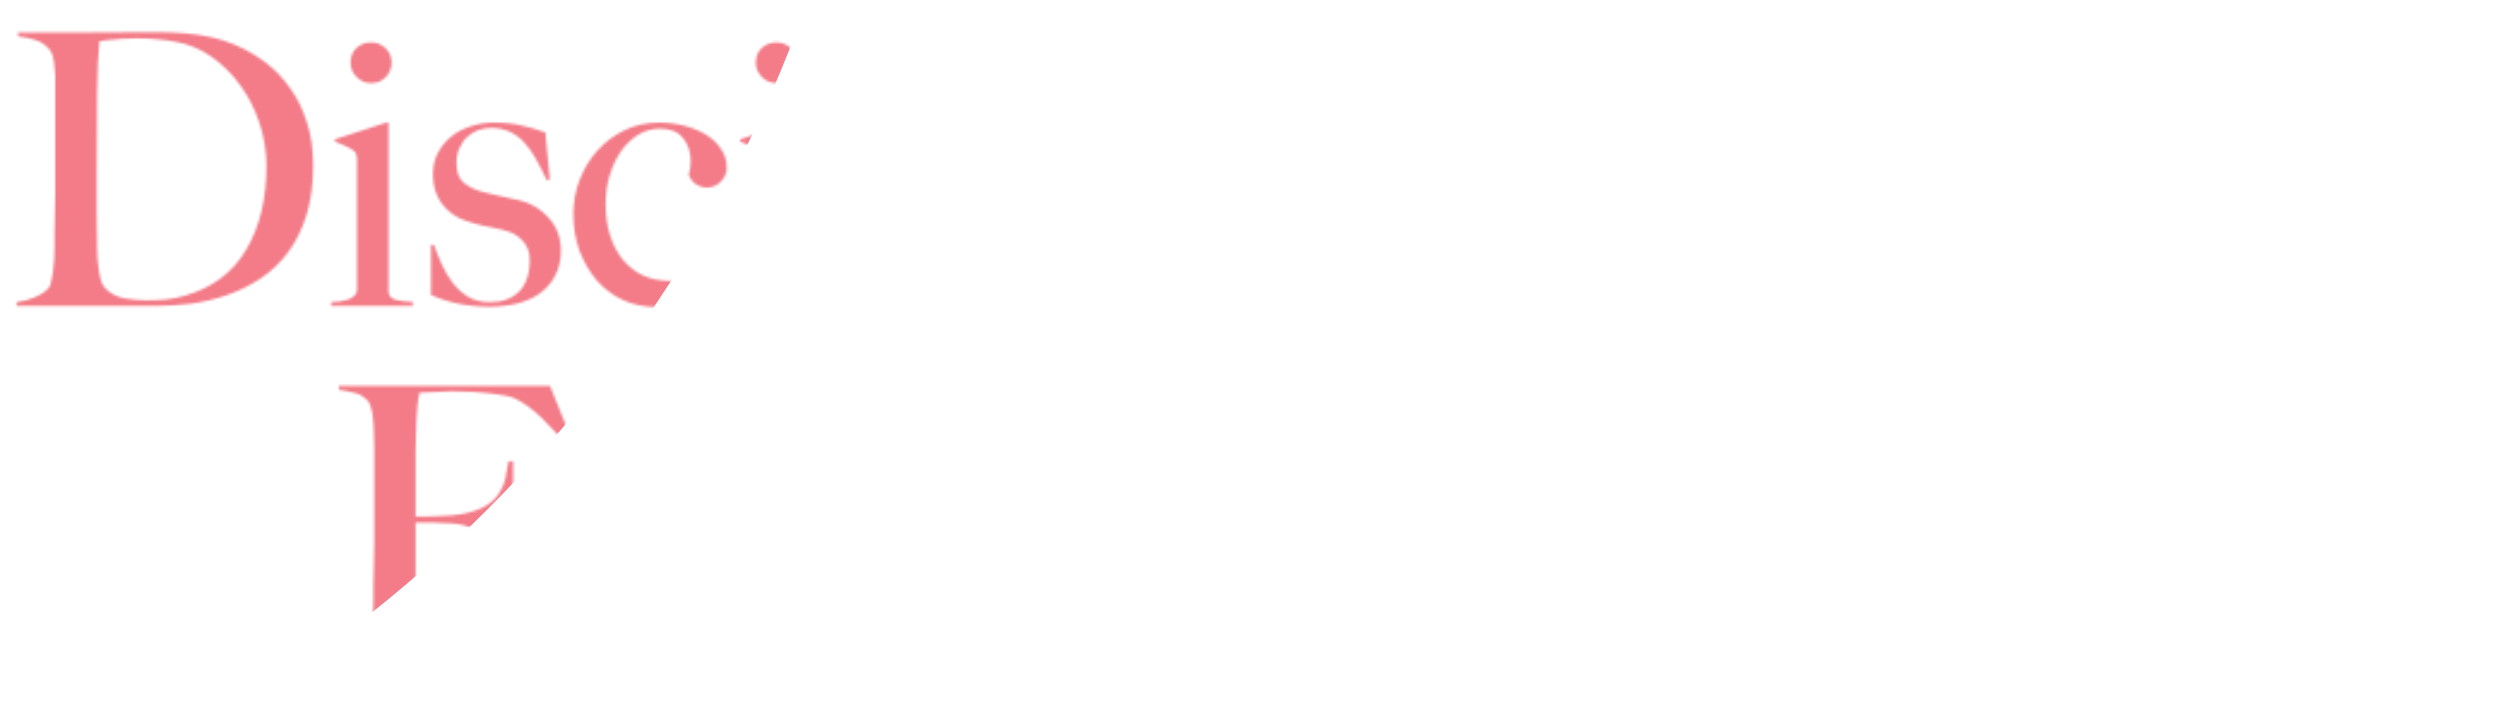 <svg width="1040" height="303" viewBox="0 0 1040 303" fill="none" xmlns="http://www.w3.org/2000/svg">
<mask id="mask0_5920_205" style="mask-type:alpha" maskUnits="userSpaceOnUse" x="6" y="12" width="890" height="263">
<path d="M130.264 68.844C130.264 76.741 129.316 83.691 127.42 89.693C125.525 95.695 122.945 100.855 119.681 105.172C116.417 109.489 112.626 113.07 108.309 115.913C103.991 118.756 99.411 121.02 94.567 122.705C89.723 124.389 84.721 125.6 79.562 126.337C74.402 126.969 69.4 127.285 64.556 127.285H6.905V125.706C9.537 125.39 12.064 124.705 14.486 123.652C17.014 122.599 18.909 121.336 20.172 119.862C20.699 119.335 21.067 118.44 21.278 117.176C21.594 115.913 21.857 114.491 22.068 112.912C22.279 111.332 22.436 109.647 22.542 107.857C22.647 106.067 22.7 104.33 22.7 102.645C22.7 101.171 22.7 99.17 22.7 96.643C22.805 94.116 22.858 91.378 22.858 88.43C22.963 85.376 23.016 82.269 23.016 79.11C23.016 75.846 23.016 72.792 23.016 69.949V39.149C23.016 37.254 23.016 35.358 23.016 33.463C23.016 31.567 22.91 29.83 22.7 28.25C22.594 26.566 22.384 25.091 22.068 23.828C21.752 22.459 21.278 21.406 20.646 20.669C19.067 18.773 17.171 17.457 14.96 16.72C12.749 15.983 10.274 15.457 7.536 15.141V13.561C11.959 13.561 18.33 13.561 26.648 13.561C34.967 13.456 45.023 13.403 56.817 13.403C60.186 13.403 63.556 13.403 66.926 13.403C70.4 13.403 73.875 13.561 77.35 13.877C80.825 14.193 84.3 14.72 87.775 15.457C91.25 16.194 94.672 17.299 98.042 18.773C102.464 20.669 106.624 23.091 110.52 26.039C114.416 28.988 117.786 32.515 120.629 36.622C123.577 40.623 125.894 45.309 127.578 50.679C129.369 55.944 130.264 61.999 130.264 68.844ZM110.836 69.16C110.836 63.052 109.888 57.103 107.993 51.311C106.097 45.52 103.465 40.307 100.095 35.674C96.725 30.936 92.724 26.934 88.091 23.67C83.458 20.406 78.403 18.3 72.928 17.352C70.822 16.931 68.505 16.615 65.978 16.404C63.451 16.088 60.344 15.93 56.659 15.93C55.395 15.93 54.026 15.983 52.552 16.088C51.078 16.088 49.604 16.194 48.13 16.404C46.761 16.51 45.444 16.615 44.181 16.72C43.023 16.826 42.075 16.983 41.338 17.194C40.811 22.354 40.495 29.462 40.39 38.517C40.285 47.573 40.232 58.366 40.232 70.897C40.232 77.636 40.232 83.796 40.232 89.377C40.232 94.853 40.285 99.328 40.39 102.803C40.39 104.277 40.443 105.909 40.548 107.699C40.759 109.384 40.969 111.069 41.18 112.754C41.39 114.333 41.706 115.807 42.127 117.176C42.654 118.44 43.233 119.388 43.865 120.019C45.971 122.125 48.603 123.494 51.762 124.126C55.027 124.653 58.08 124.916 60.923 124.916C63.556 124.916 66.241 124.811 68.979 124.6C71.822 124.284 74.455 123.758 76.876 123.021C88.249 119.756 96.725 113.438 102.306 104.067C107.993 94.59 110.836 82.954 110.836 69.16ZM162.89 26.039C162.89 28.461 162.048 30.515 160.363 32.199C158.783 33.779 156.783 34.569 154.361 34.569C152.044 34.569 150.044 33.726 148.359 32.041C146.674 30.357 145.832 28.356 145.832 26.039C145.832 23.617 146.621 21.617 148.201 20.037C149.886 18.458 151.939 17.668 154.361 17.668C156.783 17.668 158.783 18.458 160.363 20.037C162.048 21.617 162.89 23.617 162.89 26.039ZM171.735 127.285H137.776V125.706C139.04 125.6 140.303 125.495 141.567 125.39C142.83 125.179 143.936 124.916 144.884 124.6C145.937 124.179 146.779 123.652 147.411 123.021C148.148 122.389 148.517 121.599 148.517 120.651V66.474C148.517 65.632 148.411 64.895 148.201 64.263C148.095 63.631 147.674 63.052 146.937 62.526C145.989 61.894 144.831 61.262 143.462 60.63C142.199 59.998 140.83 59.419 139.356 58.893V57.945L160.679 50.995H161.627V121.599C161.837 122.652 162.258 123.442 162.89 123.968C163.627 124.389 164.47 124.705 165.417 124.916C166.365 125.127 167.365 125.284 168.418 125.39C169.577 125.39 170.682 125.495 171.735 125.706V127.285ZM233.321 104.224C233.321 108.331 232.479 111.911 230.794 114.965C229.214 117.913 227.056 120.335 224.318 122.231C221.58 124.126 218.421 125.495 214.841 126.337C211.366 127.18 207.68 127.601 203.784 127.601C199.151 127.601 194.781 127.18 190.674 126.337C186.568 125.495 182.777 124.284 179.302 122.705V101.855H180.566C181.408 104.382 182.461 107.068 183.725 109.911C184.988 112.648 186.515 115.228 188.305 117.65C190.095 119.967 192.254 121.915 194.781 123.494C197.308 124.969 200.309 125.706 203.784 125.706C208.839 125.706 212.84 124.284 215.789 121.441C218.842 118.493 220.369 114.017 220.369 108.015C220.369 104.751 219.316 102.066 217.21 99.96C215.209 97.749 212.419 96.274 208.839 95.537C205.996 95.011 203.258 94.432 200.625 93.8C197.993 93.168 195.624 92.484 193.518 91.746C189.516 90.377 186.252 88.008 183.725 84.639C181.303 81.269 180.092 77.215 180.092 72.477C180.092 69.212 180.776 66.264 182.145 63.631C183.514 60.999 185.357 58.735 187.673 56.84C189.99 54.944 192.675 53.523 195.729 52.575C198.783 51.522 202.047 50.995 205.522 50.995C209.944 50.995 213.84 51.416 217.21 52.259C220.58 52.996 223.791 53.944 226.845 55.102L228.74 74.688L227.477 75.004C226.003 71.845 224.528 68.949 223.054 66.317C221.58 63.579 219.948 61.262 218.158 59.367C216.368 57.366 214.314 55.839 211.998 54.786C209.786 53.733 207.207 53.207 204.258 53.207C202.468 53.207 200.678 53.523 198.888 54.154C197.203 54.786 195.676 55.734 194.307 56.997C193.044 58.156 191.991 59.683 191.148 61.578C190.306 63.368 189.885 65.474 189.885 67.896C189.885 71.792 190.99 74.582 193.202 76.267C195.413 77.952 198.203 79.216 201.573 80.058C203.89 80.585 206.417 81.164 209.155 81.796C211.892 82.322 214.262 82.849 216.262 83.375C221.001 84.533 225.002 86.955 228.267 90.641C231.636 94.326 233.321 98.854 233.321 104.224ZM305.004 104.698C304.057 107.857 302.635 110.858 300.74 113.701C298.844 116.439 296.528 118.914 293.79 121.125C291.052 123.231 287.946 124.863 284.471 126.022C281.101 127.18 277.416 127.759 273.414 127.759C268.36 127.759 263.674 126.811 259.357 124.916C255.04 122.915 251.354 120.177 248.3 116.703C245.247 113.122 242.825 108.963 241.035 104.224C239.35 99.486 238.507 94.432 238.507 89.061C238.507 84.007 239.402 79.216 241.193 74.688C242.983 70.055 245.457 66.001 248.616 62.526C251.775 59.051 255.513 56.26 259.831 54.154C264.253 52.048 269.044 50.995 274.204 50.995C277.679 50.995 281.101 51.416 284.471 52.259C287.84 53.101 290.842 54.312 293.474 55.892C296.107 57.471 298.213 59.419 299.792 61.736C301.477 64.052 302.319 66.738 302.319 69.791C302.319 72.003 301.477 73.951 299.792 75.635C298.213 77.215 296.317 78.005 294.106 78.005C292.316 78.005 290.684 77.478 289.209 76.425C287.84 75.372 286.945 74.056 286.524 72.477C287.051 71.002 287.314 69.212 287.314 67.106C287.314 63.21 286.261 59.998 284.155 57.471C282.154 54.839 278.943 53.523 274.52 53.523C271.256 53.523 268.255 54.365 265.517 56.05C262.779 57.734 260.41 59.998 258.409 62.842C256.408 65.685 254.829 69.002 253.671 72.792C252.512 76.583 251.933 80.637 251.933 84.955C251.933 89.693 252.565 94.063 253.829 98.064C255.092 101.961 256.882 105.33 259.199 108.173C261.515 110.911 264.306 113.07 267.57 114.649C270.94 116.123 274.678 116.86 278.785 116.86C285.313 116.86 290.473 115.807 294.264 113.701C298.055 111.49 301.214 108.279 303.741 104.067L305.004 104.698ZM331.483 26.039C331.483 28.461 330.641 30.515 328.956 32.199C327.376 33.779 325.376 34.569 322.954 34.569C320.637 34.569 318.637 33.726 316.952 32.041C315.267 30.357 314.425 28.356 314.425 26.039C314.425 23.617 315.214 21.617 316.794 20.037C318.479 18.458 320.532 17.668 322.954 17.668C325.376 17.668 327.376 18.458 328.956 20.037C330.641 21.617 331.483 23.617 331.483 26.039ZM340.328 127.285H306.369V125.706C307.633 125.6 308.896 125.495 310.16 125.39C311.424 125.179 312.529 124.916 313.477 124.6C314.53 124.179 315.372 123.652 316.004 123.021C316.741 122.389 317.11 121.599 317.11 120.651V66.474C317.11 65.632 317.004 64.895 316.794 64.263C316.689 63.631 316.267 63.052 315.53 62.526C314.583 61.894 313.424 61.262 312.055 60.63C310.792 59.998 309.423 59.419 307.949 58.893V57.945L329.272 50.995H330.22V121.599C330.43 122.652 330.851 123.442 331.483 123.968C332.22 124.389 333.063 124.705 334.01 124.916C334.958 125.127 335.958 125.284 337.011 125.39C338.17 125.39 339.275 125.495 340.328 125.706V127.285ZM424.817 85.428C424.817 91.325 423.764 96.801 421.658 101.855C419.657 106.91 416.761 111.28 412.971 114.965C409.18 118.545 404.547 121.388 399.071 123.494C393.595 125.495 387.435 126.495 380.591 126.495C378.695 126.495 376.8 126.443 374.905 126.337C373.114 126.232 371.219 125.969 369.218 125.548C369.218 127.022 369.218 129.181 369.218 132.024C369.324 134.867 369.376 137.868 369.376 141.027C369.482 144.186 369.534 147.292 369.534 150.346C369.534 153.4 369.534 155.874 369.534 157.769C369.745 158.717 370.324 159.402 371.272 159.823C372.219 160.349 373.325 160.718 374.589 160.928C375.958 161.244 377.326 161.455 378.695 161.56C380.17 161.666 381.433 161.771 382.486 161.876V163.614H343.63V161.876C344.683 161.771 345.947 161.56 347.421 161.244C348.895 161.034 350.264 160.718 351.528 160.297C352.897 159.875 354.003 159.349 354.845 158.717C355.793 158.085 356.266 157.348 356.266 156.506V69.002C356.266 68.159 356.161 67.527 355.951 67.106C355.845 66.685 355.424 66.211 354.687 65.685C353.739 65.158 352.212 64.421 350.106 63.473C348 62.42 346.316 61.631 345.052 61.104V60.156L368.271 50.995H369.218V68.686L369.376 69.002C370.851 67.001 372.483 64.948 374.273 62.842C376.063 60.736 378.064 58.84 380.275 57.155C382.486 55.365 384.855 53.891 387.383 52.733C390.015 51.575 392.858 50.995 395.912 50.995C400.861 50.995 405.126 51.996 408.706 53.996C412.391 55.997 415.392 58.63 417.709 61.894C420.131 65.158 421.921 68.844 423.079 72.95C424.238 77.057 424.817 81.216 424.817 85.428ZM410.601 90.009C410.601 86.008 410.127 82.269 409.18 78.794C408.232 75.32 406.758 72.319 404.757 69.791C402.862 67.159 400.387 65.106 397.333 63.631C394.385 62.052 390.91 61.262 386.909 61.262C384.171 61.262 381.696 61.789 379.485 62.842C377.379 63.789 375.536 64.948 373.957 66.317C372.483 67.58 371.324 68.896 370.482 70.265C369.745 71.634 369.376 72.635 369.376 73.266C369.376 75.372 369.324 77.636 369.218 80.058C369.218 82.375 369.218 84.428 369.218 86.218C369.218 90.535 369.218 93.905 369.218 96.327C369.218 98.749 369.271 101.171 369.376 103.593C369.587 105.804 369.955 108.121 370.482 110.542C371.008 112.859 371.904 115.018 373.167 117.018C374.431 118.914 376.168 120.493 378.379 121.757C380.591 122.915 383.434 123.494 386.909 123.494C389.962 123.494 392.911 122.652 395.754 120.967C398.597 119.282 401.124 116.966 403.336 114.017C405.547 111.069 407.284 107.541 408.548 103.435C409.917 99.328 410.601 94.853 410.601 90.009ZM465.912 127.285H429.11V125.548C433.954 125.232 437.165 124.758 438.745 124.126C440.324 123.389 441.114 122.178 441.114 120.493V29.672C441.114 28.83 441.009 28.198 440.798 27.777C440.693 27.355 440.272 26.882 439.534 26.355C438.587 25.829 437.165 25.039 435.27 23.986C433.374 22.828 431.795 21.985 430.531 21.459V20.511L453.118 13.087H454.224V121.283C454.224 122.336 454.434 123.126 454.856 123.652C455.382 124.179 456.119 124.547 457.067 124.758C458.015 124.969 459.226 125.127 460.7 125.232C462.174 125.232 463.911 125.337 465.912 125.548V127.285ZM535.267 103.277C534.846 105.593 533.898 108.226 532.424 111.174C530.95 114.017 528.949 116.65 526.422 119.072C523.895 121.494 520.841 123.494 517.261 125.074C513.786 126.653 509.89 127.443 505.572 127.443C500.202 127.443 495.306 126.443 490.883 124.442C486.46 122.441 482.67 119.651 479.511 116.071C476.457 112.385 474.088 108.121 472.403 103.277C470.718 98.328 469.876 93.115 469.876 87.64C469.876 83.217 470.665 78.847 472.245 74.53C473.824 70.107 476.036 66.159 478.879 62.684C481.827 59.209 485.355 56.418 489.462 54.312C493.674 52.101 498.307 50.995 503.361 50.995C507.468 50.995 511.311 51.522 514.891 52.575C518.577 53.628 521.736 55.26 524.368 57.471C527.106 59.577 529.318 62.262 531.002 65.527C532.687 68.791 533.687 72.635 534.003 77.057H483.301C483.301 77.9 483.249 78.9 483.144 80.058C483.038 81.111 482.986 82.217 482.986 83.375C482.986 87.798 483.617 92.062 484.881 96.169C486.145 100.17 487.987 103.751 490.409 106.91C492.831 109.963 495.885 112.385 499.57 114.175C503.256 115.965 507.52 116.86 512.364 116.86C517.629 116.86 522.21 115.544 526.106 112.912C530.107 110.174 532.74 106.857 534.003 102.961L535.267 103.277ZM518.366 67.896C518.366 64 516.997 60.683 514.26 57.945C511.627 55.102 508.047 53.681 503.519 53.681C500.571 53.681 497.886 54.575 495.464 56.366C493.147 58.05 491.094 60.051 489.304 62.368C487.619 64.684 486.303 67.054 485.355 69.475C484.407 71.792 483.828 73.582 483.617 74.846C486.039 74.846 488.198 74.846 490.093 74.846C491.989 74.846 493.831 74.846 495.622 74.846C497.517 74.74 499.465 74.688 501.466 74.688C503.466 74.582 505.678 74.53 508.1 74.53C509.679 74.53 511.153 74.477 512.522 74.372C513.891 74.267 515.102 74.003 516.155 73.582C516.892 72.74 517.419 71.95 517.735 71.213C518.156 70.476 518.366 69.37 518.366 67.896ZM593.799 104.224C593.799 108.331 592.956 111.911 591.271 114.965C589.692 117.913 587.533 120.335 584.795 122.231C582.058 124.126 578.899 125.495 575.318 126.337C571.844 127.18 568.158 127.601 564.262 127.601C559.629 127.601 555.259 127.18 551.152 126.337C547.045 125.495 543.255 124.284 539.78 122.705V101.855H541.043C541.886 104.382 542.939 107.068 544.202 109.911C545.466 112.648 546.993 115.228 548.783 117.65C550.573 119.967 552.732 121.915 555.259 123.494C557.786 124.969 560.787 125.706 564.262 125.706C569.316 125.706 573.318 124.284 576.266 121.441C579.32 118.493 580.847 114.017 580.847 108.015C580.847 104.751 579.794 102.066 577.688 99.96C575.687 97.749 572.897 96.274 569.316 95.537C566.473 95.011 563.735 94.432 561.103 93.8C558.47 93.168 556.101 92.484 553.995 91.746C549.994 90.377 546.729 88.008 544.202 84.639C541.78 81.269 540.569 77.215 540.569 72.477C540.569 69.212 541.254 66.264 542.623 63.631C543.992 60.999 545.834 58.735 548.151 56.84C550.468 54.944 553.153 53.523 556.206 52.575C559.26 51.522 562.524 50.995 565.999 50.995C570.422 50.995 574.318 51.416 577.688 52.259C581.057 52.996 584.269 53.944 587.323 55.102L589.218 74.688L587.954 75.004C586.48 71.845 585.006 68.949 583.532 66.317C582.058 63.579 580.425 61.262 578.635 59.367C576.845 57.366 574.792 55.839 572.475 54.786C570.264 53.733 567.684 53.207 564.736 53.207C562.946 53.207 561.156 53.523 559.365 54.154C557.681 54.786 556.154 55.734 554.785 56.997C553.521 58.156 552.468 59.683 551.626 61.578C550.784 63.368 550.362 65.474 550.362 67.896C550.362 71.792 551.468 74.582 553.679 76.267C555.891 77.952 558.681 79.216 562.051 80.058C564.367 80.585 566.894 81.164 569.632 81.796C572.37 82.322 574.739 82.849 576.74 83.375C581.478 84.533 585.48 86.955 588.744 90.641C592.114 94.326 593.799 98.854 593.799 104.224ZM677.012 127.285H644.475V125.548C647.318 125.337 649.687 125.021 651.582 124.6C653.478 124.074 654.425 122.968 654.425 121.283V81.796C654.425 78.742 654.215 75.899 653.794 73.266C653.372 70.634 652.583 68.37 651.424 66.474C650.371 64.579 648.897 63.105 647.002 62.052C645.106 60.999 642.684 60.472 639.736 60.472C635.945 60.472 632.734 61.157 630.101 62.526C627.469 63.895 625.363 65.737 623.783 68.054C623.573 68.37 623.257 69.054 622.835 70.107C622.52 71.055 622.362 71.95 622.362 72.792V121.283C622.362 122.231 622.625 122.968 623.151 123.494C623.678 124.021 624.362 124.442 625.205 124.758C626.047 124.969 626.995 125.127 628.048 125.232C629.101 125.337 630.154 125.495 631.207 125.706V127.285H599.775V125.706C602.197 125.495 604.355 125.127 606.251 124.6C608.251 123.968 609.252 122.652 609.252 120.651V30.936C609.252 30.093 609.146 29.462 608.936 29.04C608.831 28.619 608.409 28.145 607.672 27.619C606.83 26.882 605.672 26.197 604.197 25.565C602.828 24.828 601.46 24.038 600.091 23.196V22.248L621.256 12.614H622.52L622.046 67.422L622.362 67.58C623.099 66.106 624.204 64.421 625.679 62.526C627.258 60.63 629.206 58.84 631.523 57.155C633.839 55.471 636.472 54.049 639.42 52.891C642.474 51.627 645.791 50.995 649.371 50.995C652.846 50.995 655.742 51.627 658.058 52.891C660.48 54.049 662.376 55.734 663.744 57.945C665.219 60.051 666.219 62.578 666.746 65.527C667.377 68.475 667.693 71.687 667.693 75.162V121.757C667.693 122.494 668.009 123.126 668.641 123.652C669.273 124.179 670.062 124.6 671.01 124.916C671.958 125.127 672.958 125.337 674.011 125.548C675.064 125.653 676.065 125.758 677.012 125.864V127.285ZM706.614 26.039C706.614 28.461 705.772 30.515 704.087 32.199C702.508 33.779 700.507 34.569 698.085 34.569C695.768 34.569 693.768 33.726 692.083 32.041C690.398 30.357 689.556 28.356 689.556 26.039C689.556 23.617 690.345 21.617 691.925 20.037C693.61 18.458 695.663 17.668 698.085 17.668C700.507 17.668 702.508 18.458 704.087 20.037C705.772 21.617 706.614 23.617 706.614 26.039ZM715.46 127.285H681.5V125.706C682.764 125.6 684.027 125.495 685.291 125.39C686.555 125.179 687.66 124.916 688.608 124.6C689.661 124.179 690.503 123.652 691.135 123.021C691.872 122.389 692.241 121.599 692.241 120.651V66.474C692.241 65.632 692.136 64.895 691.925 64.263C691.82 63.631 691.398 63.052 690.661 62.526C689.714 61.894 688.555 61.262 687.186 60.63C685.923 59.998 684.554 59.419 683.08 58.893V57.945L704.403 50.995H705.351V121.599C705.561 122.652 705.983 123.442 706.614 123.968C707.351 124.389 708.194 124.705 709.142 124.916C710.089 125.127 711.09 125.284 712.143 125.39C713.301 125.39 714.407 125.495 715.46 125.706V127.285ZM799.948 85.428C799.948 91.325 798.895 96.801 796.789 101.855C794.788 106.91 791.892 111.28 788.102 114.965C784.311 118.545 779.678 121.388 774.202 123.494C768.726 125.495 762.566 126.495 755.722 126.495C753.827 126.495 751.931 126.443 750.036 126.337C748.246 126.232 746.35 125.969 744.35 125.548C744.35 127.022 744.35 129.181 744.35 132.024C744.455 134.867 744.508 137.868 744.508 141.027C744.613 144.186 744.665 147.292 744.665 150.346C744.665 153.4 744.665 155.874 744.665 157.769C744.876 158.717 745.455 159.402 746.403 159.823C747.351 160.349 748.456 160.718 749.72 160.928C751.089 161.244 752.458 161.455 753.827 161.56C755.301 161.666 756.564 161.771 757.617 161.876V163.614H718.762V161.876C719.815 161.771 721.078 161.56 722.552 161.244C724.027 161.034 725.396 160.718 726.659 160.297C728.028 159.875 729.134 159.349 729.976 158.717C730.924 158.085 731.398 157.348 731.398 156.506V69.002C731.398 68.159 731.292 67.527 731.082 67.106C730.976 66.685 730.555 66.211 729.818 65.685C728.87 65.158 727.344 64.421 725.238 63.473C723.132 62.42 721.447 61.631 720.183 61.104V60.156L743.402 50.995H744.35V68.686L744.508 69.002C745.982 67.001 747.614 64.948 749.404 62.842C751.194 60.736 753.195 58.84 755.406 57.155C757.617 55.365 759.987 53.891 762.514 52.733C765.146 51.575 767.989 50.995 771.043 50.995C775.992 50.995 780.257 51.996 783.837 53.996C787.523 55.997 790.524 58.63 792.84 61.894C795.262 65.158 797.052 68.844 798.21 72.95C799.369 77.057 799.948 81.216 799.948 85.428ZM785.732 90.009C785.732 86.008 785.259 82.269 784.311 78.794C783.363 75.32 781.889 72.319 779.888 69.791C777.993 67.159 775.518 65.106 772.465 63.631C769.516 62.052 766.041 61.262 762.04 61.262C759.302 61.262 756.828 61.789 754.616 62.842C752.51 63.789 750.668 64.948 749.088 66.317C747.614 67.58 746.456 68.896 745.613 70.265C744.876 71.634 744.508 72.635 744.508 73.266C744.508 75.372 744.455 77.636 744.35 80.058C744.35 82.375 744.35 84.428 744.35 86.218C744.35 90.535 744.35 93.905 744.35 96.327C744.35 98.749 744.402 101.171 744.508 103.593C744.718 105.804 745.087 108.121 745.613 110.542C746.14 112.859 747.035 115.018 748.298 117.018C749.562 118.914 751.299 120.493 753.511 121.757C755.722 122.915 758.565 123.494 762.04 123.494C765.094 123.494 768.042 122.652 770.885 120.967C773.728 119.282 776.255 116.966 778.467 114.017C780.678 111.069 782.415 107.541 783.679 103.435C785.048 99.328 785.732 94.853 785.732 90.009ZM239.54 187.097L237.961 187.887C233.643 182.516 229.537 177.936 225.641 174.145C221.745 170.354 217.954 167.564 214.268 165.774C212.478 164.931 209.214 164.247 204.475 163.72C199.842 163.088 194.419 162.772 188.207 162.772C187.154 162.772 185.943 162.825 184.574 162.93C183.205 162.93 181.889 162.983 180.625 163.088C179.361 163.088 178.15 163.141 176.992 163.246C175.939 163.246 175.149 163.246 174.623 163.246C174.518 163.878 174.36 164.51 174.149 165.142C174.044 165.774 173.938 166.511 173.833 167.353C173.728 168.195 173.622 169.301 173.517 170.67C173.412 171.934 173.307 173.513 173.201 175.408C173.096 179.094 172.991 183.148 172.885 187.571C172.885 191.888 172.885 195.995 172.885 199.891C172.885 203.787 172.885 207.156 172.885 210C172.885 212.737 172.885 214.369 172.885 214.896C173.201 214.896 174.149 214.896 175.728 214.896C177.413 214.896 179.256 214.843 181.257 214.738C183.363 214.633 185.521 214.527 187.733 214.422C189.944 214.212 191.787 213.948 193.261 213.632C197.052 212.79 200.053 211.684 202.264 210.315C204.475 208.947 206.213 207.314 207.476 205.419C208.74 203.524 209.635 201.47 210.162 199.259C210.688 196.942 211.162 194.468 211.583 191.835H213.479V242.695H211.583C210.741 239.326 209.53 235.798 207.95 232.113C206.371 228.322 204.475 225.426 202.264 223.425C200.263 221.635 198.105 220.319 195.788 219.477C193.577 218.529 190.944 217.95 187.891 217.739C186.311 217.634 184.942 217.581 183.784 217.581C182.626 217.476 181.52 217.423 180.467 217.423C179.414 217.423 178.308 217.423 177.15 217.423C175.992 217.423 174.57 217.423 172.885 217.423C172.885 220.793 172.885 224.162 172.885 227.532C172.885 230.796 172.885 233.955 172.885 237.009C172.885 239.957 172.885 242.695 172.885 245.222C172.991 247.644 173.043 249.75 173.043 251.54C173.149 254.91 173.307 258.122 173.517 261.175C173.833 264.124 174.465 266.335 175.413 267.809C176.36 269.283 177.94 270.442 180.151 271.284C182.468 272.021 185.785 272.495 190.102 272.706V274.285H139.558V272.706C142.19 272.284 144.612 271.6 146.824 270.652C149.14 269.705 151.036 268.388 152.51 266.704C153.036 266.072 153.458 265.177 153.773 264.018C154.089 262.755 154.353 261.333 154.563 259.754C154.879 258.174 155.09 256.542 155.195 254.857C155.3 253.067 155.353 251.33 155.353 249.645C155.353 248.171 155.353 246.17 155.353 243.643C155.458 241.116 155.511 238.378 155.511 235.429C155.616 232.376 155.669 229.269 155.669 226.11C155.669 222.846 155.669 219.792 155.669 216.949V186.149C155.669 184.254 155.616 182.306 155.511 180.305C155.511 178.304 155.406 176.409 155.195 174.619C155.09 172.829 154.826 171.249 154.405 169.88C154.089 168.406 153.615 167.353 152.984 166.721C151.404 165.036 149.719 163.983 147.929 163.562C146.139 163.036 143.823 162.562 140.979 162.141V160.561H228.8L239.54 187.097ZM294.704 206.367C294.704 208.683 294.02 210.631 292.651 212.211C291.282 213.685 289.703 214.422 287.912 214.422C286.228 214.422 284.859 214.159 283.806 213.632C282.858 213.001 282.016 212.316 281.279 211.579C280.541 210.842 279.752 210.21 278.909 209.684C278.067 209.052 276.909 208.736 275.434 208.736C274.171 208.736 272.907 209.21 271.644 210.157C270.485 211 269.38 212.106 268.327 213.474C267.274 214.843 266.326 216.423 265.484 218.213C264.641 219.898 263.904 221.53 263.272 223.109V268.599C263.588 269.547 264.273 270.284 265.326 270.81C266.379 271.337 267.537 271.705 268.8 271.916C270.169 272.127 271.538 272.284 272.907 272.39C274.381 272.39 275.645 272.495 276.698 272.706V274.285H241.317V272.706C243.739 272.495 245.792 272.021 247.477 271.284C249.267 270.547 250.162 269.336 250.162 267.651V214.264C250.162 213.422 250.057 212.79 249.846 212.369C249.741 211.948 249.32 211.474 248.583 210.947C247.635 210.421 246.53 209.789 245.266 209.052C244.002 208.209 242.739 207.525 241.475 206.998V206.051L262.167 197.995H263.114L262.798 219.95H263.114C263.641 218.687 264.483 216.844 265.641 214.422C266.8 212 268.274 209.578 270.064 207.156C271.854 204.629 274.013 202.471 276.54 200.68C279.067 198.89 281.963 197.995 285.227 197.995C287.86 197.995 290.071 198.785 291.861 200.365C293.757 201.944 294.704 203.945 294.704 206.367ZM366.638 258.806C366.533 260.807 366.059 262.755 365.217 264.65C364.374 266.546 363.269 268.283 361.9 269.863C360.531 271.337 358.899 272.495 357.003 273.337C355.213 274.075 353.212 274.443 351.001 274.443C347.421 274.443 344.209 273.39 341.366 271.284C338.628 269.178 337.259 265.493 337.259 260.228L336.944 260.07C336.101 261.439 334.943 262.965 333.469 264.65C332.1 266.335 330.415 267.915 328.414 269.389C326.519 270.863 324.36 272.074 321.938 273.022C319.622 273.864 317.042 274.285 314.199 274.285C312.514 274.285 310.777 274.075 308.986 273.653C307.302 273.127 305.722 272.284 304.248 271.126C302.879 269.863 301.721 268.283 300.773 266.388C299.931 264.492 299.509 262.176 299.509 259.438C299.509 256.489 300.668 253.646 302.984 250.909C305.406 248.171 308.355 245.696 311.83 243.485C315.304 241.274 318.358 239.378 320.991 237.799C323.728 236.219 326.098 234.903 328.098 233.85C330.099 232.692 331.836 231.744 333.311 231.007C334.89 230.164 336.206 229.427 337.259 228.796V212.527C337.259 212.316 337.049 211.842 336.628 211.105C336.312 210.263 335.68 209.42 334.732 208.578C333.89 207.736 332.679 206.998 331.099 206.367C329.52 205.63 327.467 205.261 324.939 205.261C323.255 205.261 321.57 205.577 319.885 206.209C318.305 206.735 316.884 207.472 315.62 208.42C314.357 209.262 313.356 210.157 312.619 211.105C311.882 211.948 311.514 212.685 311.514 213.316V220.424C311.514 221.898 310.724 223.215 309.144 224.373C307.67 225.531 306.038 226.11 304.248 226.11C302.563 226.11 301.089 225.531 299.825 224.373C298.667 223.109 298.088 221.688 298.088 220.108C298.088 218.845 298.404 217.686 299.036 216.633C299.667 215.58 300.457 214.633 301.405 213.79C302.353 212.948 303.353 212.211 304.406 211.579C305.564 210.947 306.565 210.368 307.407 209.842C310.145 208.262 312.935 206.735 315.778 205.261C318.621 203.787 321.306 202.523 323.834 201.47C326.466 200.417 328.835 199.575 330.941 198.943C333.153 198.311 334.943 197.995 336.312 197.995C339.05 197.995 341.629 198.732 344.051 200.207C346.473 201.576 348.211 203.313 349.264 205.419C349.685 206.156 349.948 207.472 350.053 209.368C350.159 211.158 350.211 212.948 350.211 214.738C350.211 218.529 350.159 221.951 350.053 225.005C350.053 228.058 350.053 231.007 350.053 233.85C350.053 236.693 350.001 239.641 349.895 242.695C349.895 245.644 349.895 248.908 349.895 252.488C349.895 257.227 350.685 260.386 352.265 261.965C353.949 263.439 355.845 264.176 357.951 264.176C360.373 264.176 362.163 263.703 363.321 262.755C364.479 261.702 365.269 260.386 365.69 258.806H366.638ZM337.259 255.647V231.323C335.364 232.692 332.995 234.166 330.152 235.745C327.309 237.22 324.518 238.852 321.78 240.642C319.148 242.432 316.831 244.433 314.831 246.644C312.935 248.75 311.987 251.172 311.987 253.91C311.987 256.647 312.935 259.122 314.831 261.333C316.726 263.545 319.2 264.65 322.254 264.65C324.992 264.65 327.414 264.334 329.52 263.703C331.626 263.071 333.574 261.86 335.364 260.07C336.628 258.911 337.259 257.437 337.259 255.647ZM487.508 274.285H456.392V272.548C459.235 272.337 461.394 272.021 462.868 271.6C464.342 271.074 465.079 269.968 465.079 268.283V228.006C465.079 221.898 463.974 217.055 461.762 213.474C459.656 209.789 455.865 207.946 450.39 207.946C446.915 207.946 444.019 208.894 441.703 210.789C439.386 212.579 436.964 214.896 434.437 217.739V268.757C434.437 269.494 434.7 270.126 435.227 270.652C435.753 271.179 436.438 271.6 437.28 271.916C438.122 272.127 439.017 272.337 439.965 272.548C441.018 272.653 442.019 272.758 442.966 272.864V274.285H411.85V272.548C414.693 272.337 416.957 272.021 418.642 271.6C420.327 271.074 421.169 269.968 421.169 268.283V227.848C421.169 221.635 420.063 216.791 417.852 213.316C415.746 209.736 411.955 207.946 406.48 207.946C403.005 207.946 400.162 208.683 397.95 210.157C395.739 211.632 393.265 213.843 390.527 216.791V268.599C390.737 269.652 391.106 270.442 391.632 270.968C392.159 271.389 392.791 271.705 393.528 271.916C394.37 272.127 395.265 272.284 396.213 272.39C397.161 272.39 398.161 272.495 399.214 272.706V274.285H368.572V272.706C370.994 272.495 373.047 272.021 374.732 271.284C376.522 270.547 377.417 269.336 377.417 267.651V213.632C377.417 212.79 377.312 212.158 377.101 211.737C376.996 211.316 376.575 210.842 375.837 210.315C374.89 209.789 373.784 209.21 372.521 208.578C371.257 207.841 369.993 207.209 368.73 206.683V205.419L389.421 197.995H390.369V215.054L390.685 215.212C391.738 213.316 393.107 211.368 394.791 209.368C396.476 207.262 398.424 205.419 400.636 203.839C402.847 202.155 405.216 200.786 407.743 199.733C410.376 198.574 413.114 197.995 415.957 197.995C421.011 197.995 425.065 199.68 428.119 203.05C431.278 206.314 433.226 210.737 433.963 216.318H434.437C435.385 214.422 436.701 212.421 438.386 210.315C440.07 208.104 442.019 206.103 444.23 204.313C446.441 202.418 448.863 200.891 451.496 199.733C454.233 198.574 457.024 197.995 459.867 197.995C465.974 197.995 470.555 200.207 473.609 204.629C476.768 209.052 478.347 214.738 478.347 221.688V268.757C478.347 269.494 478.663 270.126 479.295 270.652C479.927 271.179 480.664 271.6 481.506 271.916C482.454 272.127 483.454 272.337 484.507 272.548C485.56 272.653 486.56 272.758 487.508 272.864V274.285ZM557.787 250.277C557.366 252.593 556.418 255.226 554.944 258.174C553.47 261.017 551.469 263.65 548.942 266.072C546.415 268.494 543.361 270.494 539.781 272.074C536.306 273.653 532.41 274.443 528.093 274.443C522.722 274.443 517.826 273.443 513.403 271.442C508.981 269.441 505.19 266.651 502.031 263.071C498.977 259.385 496.608 255.121 494.923 250.277C493.238 245.328 492.396 240.115 492.396 234.64C492.396 230.217 493.186 225.847 494.765 221.53C496.345 217.107 498.556 213.159 501.399 209.684C504.347 206.209 507.875 203.418 511.982 201.312C516.194 199.101 520.827 197.995 525.881 197.995C529.988 197.995 533.831 198.522 537.412 199.575C541.097 200.628 544.256 202.26 546.889 204.471C549.626 206.577 551.838 209.262 553.523 212.527C555.207 215.791 556.208 219.634 556.524 224.057H505.822C505.822 224.899 505.769 225.9 505.664 227.058C505.558 228.111 505.506 229.217 505.506 230.375C505.506 234.798 506.138 239.062 507.401 243.169C508.665 247.17 510.508 250.751 512.929 253.91C515.351 256.963 518.405 259.385 522.091 261.175C525.776 262.965 530.041 263.86 534.884 263.86C540.149 263.86 544.73 262.544 548.626 259.912C552.628 257.174 555.26 253.857 556.524 249.961L557.787 250.277ZM540.887 214.896C540.887 211 539.518 207.683 536.78 204.945C534.147 202.102 530.567 200.68 526.039 200.68C523.091 200.68 520.406 201.576 517.984 203.366C515.667 205.05 513.614 207.051 511.824 209.368C510.139 211.684 508.823 214.054 507.875 216.475C506.927 218.792 506.348 220.582 506.138 221.846C508.559 221.846 510.718 221.846 512.614 221.846C514.509 221.846 516.352 221.846 518.142 221.846C520.037 221.74 521.985 221.688 523.986 221.688C525.987 221.583 528.198 221.53 530.62 221.53C532.199 221.53 533.674 221.477 535.042 221.372C536.411 221.267 537.622 221.003 538.675 220.582C539.412 219.74 539.939 218.95 540.255 218.213C540.676 217.476 540.887 216.37 540.887 214.896ZM678.867 201.312C677.603 201.418 676.287 201.523 674.918 201.628C673.655 201.733 672.391 202.102 671.127 202.734C669.864 203.26 668.6 204.155 667.337 205.419C666.178 206.577 665.125 208.262 664.178 210.473C662.914 213.422 661.387 216.897 659.597 220.898C657.912 224.794 656.122 228.901 654.227 233.218C652.437 237.535 650.594 241.853 648.698 246.17C646.908 250.382 645.276 254.331 643.802 258.016C642.854 260.017 642.065 261.754 641.433 263.229C640.801 264.598 640.222 265.861 639.695 267.019C639.169 268.072 638.642 269.125 638.116 270.178C637.695 271.231 637.168 272.39 636.536 273.653C636.115 274.285 635.641 274.601 635.115 274.601C634.588 274.601 634.22 274.496 634.009 274.285C633.904 274.075 633.799 273.811 633.693 273.495C632.324 269.389 631.008 265.493 629.744 261.807C628.481 258.016 627.165 254.12 625.796 250.119C624.427 246.117 622.953 241.747 621.373 237.009C619.794 232.27 617.951 226.848 615.845 220.74L600.84 259.912C599.365 262.755 598.26 265.177 597.523 267.177C596.786 269.178 595.891 271.337 594.838 273.653C594.416 274.285 593.89 274.601 593.258 274.601C592.732 274.601 592.258 274.233 591.837 273.495C587.73 263.492 583.728 253.752 579.832 244.275C575.936 234.798 571.777 224.742 567.354 214.106C566.722 212.632 565.985 211.053 565.143 209.368C564.406 207.578 563.616 205.998 562.774 204.629C562.142 204.103 561.194 203.471 559.931 202.734C558.772 201.891 556.456 201.418 552.981 201.312V199.575H588.52V201.312C587.782 201.418 586.887 201.523 585.834 201.628C584.887 201.733 583.886 201.944 582.833 202.26C581.886 202.471 580.938 202.734 579.99 203.05C579.148 203.366 578.463 203.787 577.937 204.313C578.148 205.156 578.937 207.472 580.306 211.263C581.78 214.949 583.57 219.371 585.676 224.531C587.782 229.691 590.046 235.166 592.468 240.958C594.89 246.749 597.102 252.067 599.102 256.911C599.945 254.805 600.945 252.277 602.103 249.329C603.262 246.381 604.525 243.116 605.894 239.536C607.263 235.956 608.632 232.218 610.001 228.322C611.475 224.426 612.897 220.582 614.265 216.791C613.528 214.685 612.739 212.685 611.896 210.789C611.054 208.789 610.106 206.841 609.053 204.945C608.737 204.629 608.421 204.313 608.105 203.997C607.895 203.576 607.474 203.208 606.842 202.892C606.315 202.471 605.526 202.155 604.473 201.944C603.42 201.628 601.945 201.418 600.05 201.312V199.575H636.062V201.312C635.22 201.418 634.167 201.576 632.903 201.786C631.64 201.891 630.376 202.102 629.113 202.418C627.954 202.734 626.901 203.208 625.954 203.839C625.111 204.366 624.69 205.208 624.69 206.367C624.69 206.893 624.953 208.157 625.48 210.157C626.112 212.053 626.901 214.422 627.849 217.265C628.797 220.108 629.85 223.267 631.008 226.742C632.272 230.217 633.535 233.692 634.799 237.167C636.062 240.642 637.273 244.064 638.432 247.434C639.695 250.698 640.801 253.594 641.749 256.121C642.38 254.752 643.276 252.751 644.434 250.119C645.592 247.381 646.803 244.38 648.067 241.116C649.436 237.746 650.804 234.324 652.173 230.849C653.648 227.269 654.911 223.952 655.964 220.898C657.122 217.739 658.07 214.949 658.807 212.527C659.544 210.105 659.913 208.42 659.913 207.472C659.913 205.998 659.544 204.892 658.807 204.155C658.175 203.313 657.333 202.734 656.28 202.418C655.332 201.997 654.279 201.733 653.121 201.628C651.963 201.523 650.91 201.418 649.962 201.312V199.575H678.867V201.312ZM752.512 235.587C752.512 240.958 751.512 246.065 749.511 250.909C747.511 255.647 744.825 259.806 741.456 263.387C738.086 266.967 734.137 269.757 729.61 271.758C725.187 273.759 720.501 274.759 715.552 274.759C711.445 274.759 707.181 274.022 702.758 272.548C698.336 271.074 694.229 268.757 690.438 265.598C686.753 262.334 683.699 258.227 681.277 253.278C678.96 248.223 677.802 242.327 677.802 235.587C677.802 230.744 678.697 226.058 680.487 221.53C682.383 217.002 684.962 213.001 688.227 209.526C691.596 206.051 695.598 203.26 700.231 201.154C704.969 199.048 710.182 197.995 715.868 197.995C720.08 197.995 724.345 198.785 728.662 200.365C732.979 201.944 736.875 204.313 740.35 207.472C743.93 210.526 746.826 214.422 749.037 219.161C751.354 223.794 752.512 229.269 752.512 235.587ZM737.823 235.429C737.823 231.849 737.402 228.006 736.559 223.899C735.822 219.792 734.559 216.002 732.769 212.527C730.979 209.052 728.609 206.209 725.661 203.997C722.712 201.681 719.08 200.523 714.762 200.523C711.287 200.523 708.181 201.576 705.443 203.682C702.705 205.788 700.336 208.578 698.336 212.053C696.44 215.422 694.966 219.266 693.913 223.583C692.965 227.795 692.491 232.113 692.491 236.535C692.491 241.379 692.913 245.959 693.755 250.277C694.597 254.594 695.966 258.438 697.862 261.807C699.757 265.071 702.179 267.704 705.127 269.705C708.076 271.6 711.603 272.548 715.71 272.548C719.817 272.548 723.239 271.337 725.977 268.915C728.82 266.388 731.084 263.281 732.769 259.596C734.559 255.805 735.822 251.751 736.559 247.434C737.402 243.116 737.823 239.115 737.823 235.429ZM813.44 206.367C813.44 208.683 812.756 210.631 811.387 212.211C810.018 213.685 808.439 214.422 806.648 214.422C804.964 214.422 803.595 214.159 802.542 213.632C801.594 213.001 800.752 212.316 800.015 211.579C799.277 210.842 798.488 210.21 797.645 209.684C796.803 209.052 795.645 208.736 794.17 208.736C792.907 208.736 791.643 209.21 790.38 210.157C789.221 211 788.116 212.106 787.063 213.474C786.01 214.843 785.062 216.423 784.22 218.213C783.377 219.898 782.64 221.53 782.008 223.109V268.599C782.324 269.547 783.009 270.284 784.062 270.81C785.115 271.337 786.273 271.705 787.536 271.916C788.905 272.127 790.274 272.284 791.643 272.39C793.117 272.39 794.381 272.495 795.434 272.706V274.285H760.053V272.706C762.475 272.495 764.528 272.021 766.213 271.284C768.003 270.547 768.898 269.336 768.898 267.651V214.264C768.898 213.422 768.793 212.79 768.583 212.369C768.477 211.948 768.056 211.474 767.319 210.947C766.371 210.421 765.266 209.789 764.002 209.052C762.738 208.209 761.475 207.525 760.211 206.998V206.051L780.903 197.995H781.85L781.534 219.95H781.85C782.377 218.687 783.219 216.844 784.377 214.422C785.536 212 787.01 209.578 788.8 207.156C790.59 204.629 792.749 202.471 795.276 200.68C797.803 198.89 800.699 197.995 803.963 197.995C806.596 197.995 808.807 198.785 810.597 200.365C812.493 201.944 813.44 203.945 813.44 206.367ZM895.325 274.285H857.101V272.706C859.207 272.6 860.945 272.39 862.313 272.074C863.788 271.758 864.525 270.863 864.525 269.389C864.525 268.757 863.788 267.335 862.313 265.124C860.945 262.807 859.26 260.175 857.259 257.227C855.364 254.278 853.31 251.277 851.099 248.223C848.993 245.064 847.15 242.432 845.571 240.326C843.886 238.009 842.359 236.851 840.99 236.851C840.464 236.851 839.99 236.904 839.569 237.009C839.253 237.009 838.884 237.114 838.463 237.325V268.283C838.463 269.231 838.726 269.968 839.253 270.494C839.779 271.021 840.464 271.442 841.306 271.758C842.149 271.969 843.096 272.127 844.149 272.232C845.202 272.337 846.255 272.495 847.308 272.706V274.285H815.876V272.706C818.298 272.495 820.457 272.127 822.352 271.6C824.353 270.968 825.353 269.652 825.353 267.651V178.41C825.353 177.567 825.301 176.935 825.195 176.514C825.09 175.988 824.669 175.461 823.932 174.935C823.195 174.408 822.036 173.776 820.457 173.039C818.983 172.197 817.561 171.407 816.192 170.67V169.722L837.199 160.087H838.463V235.587C841.517 233.06 844.834 230.217 848.414 227.058C851.994 223.794 855.311 220.687 858.365 217.739C861.418 214.685 863.946 212.053 865.946 209.842C867.947 207.525 868.947 205.998 868.947 205.261C868.947 204.524 868.526 203.945 867.684 203.524C866.841 202.997 865.788 202.576 864.525 202.26C863.261 201.944 861.892 201.681 860.418 201.47C858.944 201.26 857.575 201.154 856.311 201.154V199.575H895.009V201.154C894.693 201.154 893.693 201.26 892.008 201.47C890.323 201.576 888.323 201.944 886.006 202.576C883.795 203.102 881.373 203.892 878.74 204.945C876.213 205.998 873.844 207.472 871.633 209.368C868.263 212.211 864.946 215.159 861.682 218.213C858.417 221.161 855.364 223.952 852.521 226.584C857.154 233.639 861.524 240.273 865.63 246.486C869.737 252.593 873.317 257.648 876.371 261.649C880.057 266.493 883.163 269.863 885.69 271.758C886.532 271.969 887.849 272.179 889.639 272.39C891.429 272.6 893.324 272.706 895.325 272.706V274.285Z" fill="#242A2F"/>
</mask>
<g mask="url(#mask0_5920_205)">
<g filter="url(#filter0_f_5920_205)">
<ellipse cx="-613.124" cy="-161.865" rx="514.646" ry="422.364" fill="#FF7200"/>
</g>
<g filter="url(#filter1_f_5920_205)">
<circle cx="-20.393" cy="-484.849" r="518.195" fill="#0083F1"/>
</g>
<g filter="url(#filter2_f_5920_205)">
<circle cx="-196.365" cy="-187.051" r="564.336" fill="#F37C88"/>
</g>
</g>
<defs>
<filter id="filter0_f_5920_205" x="-1837.63" y="-1294.09" width="2449" height="2264.44" filterUnits="userSpaceOnUse" color-interpolation-filters="sRGB">
<feFlood flood-opacity="0" result="BackgroundImageFix"/>
<feBlend mode="normal" in="SourceGraphic" in2="BackgroundImageFix" result="shape"/>
<feGaussianBlur stdDeviation="354.928" result="effect1_foregroundBlur_5920_205"/>
</filter>
<filter id="filter1_f_5920_205" x="-1390.42" y="-1854.87" width="2740.05" height="2740.04" filterUnits="userSpaceOnUse" color-interpolation-filters="sRGB">
<feFlood flood-opacity="0" result="BackgroundImageFix"/>
<feBlend mode="normal" in="SourceGraphic" in2="BackgroundImageFix" result="shape"/>
<feGaussianBlur stdDeviation="425.914" result="effect1_foregroundBlur_5920_205"/>
</filter>
<filter id="filter2_f_5920_205" x="-1470.56" y="-1461.24" width="2548.38" height="2548.38" filterUnits="userSpaceOnUse" color-interpolation-filters="sRGB">
<feFlood flood-opacity="0" result="BackgroundImageFix"/>
<feBlend mode="normal" in="SourceGraphic" in2="BackgroundImageFix" result="shape"/>
<feGaussianBlur stdDeviation="354.928" result="effect1_foregroundBlur_5920_205"/>
</filter>
</defs>
</svg>
